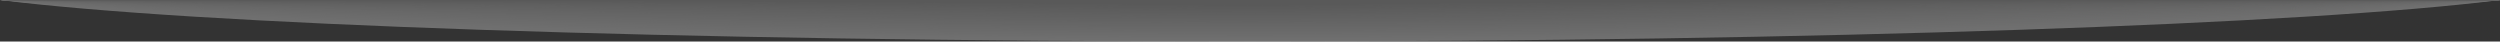 <svg width="1084" height="18" viewBox="0 0 1084 18" fill="none" xmlns="http://www.w3.org/2000/svg">
<rect x="0" y="0" width="1084" height="18" fill="#333333" stroke="none"/>
<g opacity="0.3" clip-path="url(#clip0_539_851)">
<g style="mix-blend-mode:multiply">
<path d="M0 0C82.502 10.516 294.017 18 542.012 18C790.006 18 1001.52 10.516 1084 0H0Z" fill="white"/>
<path d="M0 0C94.351 10.176 300.396 17.497 542.012 17.497C783.627 17.497 988.648 10.176 1084 0H0Z" fill="#FDFDFD"/>
<path d="M0 0C106.223 9.836 306.774 16.994 542.012 16.994C777.249 16.994 975.775 9.836 1084 0H0Z" fill="#FAFAFA"/>
<path d="M0 0C118.073 9.495 313.153 16.499 542.012 16.499C770.87 16.499 962.901 9.495 1084 0H0Z" fill="#F8F8F8"/>
<path d="M0 0C129.945 9.155 319.532 15.996 542.012 15.996C764.492 15.996 950.028 9.155 1084 0H0Z" fill="#F5F5F5"/>
<path d="M0 0C141.794 8.823 325.91 15.5 542.012 15.5C758.113 15.5 937.154 8.823 1084 0H0Z" fill="#F3F3F3"/>
<path d="M0 0C153.667 8.482 332.265 14.998 542.012 14.998C751.758 14.998 924.281 8.482 1084 0H0Z" fill="#F0F0F0"/>
<path d="M0 0C165.516 8.142 338.644 14.495 542.012 14.495C745.38 14.495 911.407 8.142 1084 0H0Z" fill="#EEEEEE"/>
<path d="M0 0C177.388 7.802 345.022 13.999 542.012 13.999C739.001 13.999 898.534 7.802 1084 0H0Z" fill="#EBEBEB"/>
<path d="M0 0C189.237 7.462 351.401 13.496 542.012 13.496C732.622 13.496 885.661 7.462 1084 0H0Z" fill="#E9E9E9"/>
<path d="M0 0C201.11 7.122 357.779 13.001 542.012 13.001C726.244 13.001 872.787 7.122 1084 0H0Z" fill="#E6E6E6"/>
<path d="M0 0C212.959 6.781 364.158 12.498 542.012 12.498C719.865 12.498 859.914 6.781 1084 0H0Z" fill="#E4E4E4"/>
<path d="M0 0C224.831 6.441 370.513 12.002 542.012 12.002C713.51 12.002 847.04 6.441 1084 0H0Z" fill="#E2E2E2"/>
<path d="M0 0C236.681 6.108 376.892 11.5 542.012 11.5C707.132 11.5 834.167 6.108 1084.02 0H0Z" fill="#DFDFDF"/>
<path d="M0 0C248.553 5.768 383.27 10.997 542.012 10.997C700.753 10.997 821.293 5.768 1084 0H0Z" fill="#DDDDDD"/>
<path d="M0 0C260.402 5.428 389.649 10.501 542.012 10.501C694.375 10.501 808.42 5.428 1084 0H0Z" fill="#DADADA"/>
<path d="M0 0C272.275 5.088 396.027 9.998 542.012 9.998C687.996 9.998 795.546 5.088 1084 0H0Z" fill="#D8D8D8"/>
<path d="M0 0C284.124 4.748 402.406 9.503 542.012 9.503C681.618 9.503 782.673 4.748 1084 0H0Z" fill="#D5D5D5"/>
<path d="M0 0C295.996 4.408 408.784 9 542.012 9C675.239 9 769.799 4.408 1084 0H0Z" fill="#D3D3D3"/>
<path d="M0 0C307.845 4.067 415.14 8.505 542.012 8.505C668.884 8.505 756.926 4.067 1084 0H0Z" fill="#D0D0D0"/>
<path d="M0 0C319.718 3.735 421.518 8.002 542.012 8.002C662.505 8.002 744.053 3.735 1084 0H0Z" fill="#CECECE"/>
<path d="M0 0C331.567 3.394 427.897 7.499 542.012 7.499C656.127 7.499 731.179 3.394 1084 0H0Z" fill="#CCCCCC"/>
<path d="M0 0C343.439 3.054 434.275 7.003 542.012 7.003C649.748 7.003 718.306 3.054 1084 0H0Z" fill="#C9C9C9"/>
<path d="M0 0C355.288 2.714 440.654 6.5 542.012 6.5C643.37 6.5 705.432 2.714 1084 0H0Z" fill="#C7C7C7"/>
<path d="M0 0C367.161 2.374 447.032 6.005 542.012 6.005C636.991 6.005 692.559 2.374 1084 0H0Z" fill="#C4C4C4"/>
<path d="M0 0C379.01 2.034 453.387 5.502 542.012 5.502C630.636 5.502 679.709 2.034 1084.02 0H0Z" fill="#C2C2C2"/>
<path d="M0 0C390.883 1.694 459.766 5.007 542.012 5.007C619.532 5.007 666.835 1.701 1084.02 0H0Z" fill="#BFBFBF"/>
<path d="M0 0C402.732 1.353 466.144 4.504 542.012 4.504C612.967 4.504 653.962 1.353 1084.02 0H0Z" fill="#BDBDBD"/>
<path d="M0 0C414.604 1.021 472.523 4.001 542.012 4.001C606.402 4.001 641.088 1.013 1084.02 0H0Z" fill="#BABABA"/>
<path d="M0 0C426.453 0.68 478.902 3.505 542.012 3.505C599.861 3.505 628.215 0.68 1084.02 0H0Z" fill="#B8B8B8"/>
<path d="M0 0C438.326 0.34 485.28 3.002 542.012 3.002C593.296 3.002 615.341 0.34 1084.02 0H0Z" fill="#B5B5B5"/>
<path d="M0 0C450.175 0 491.635 2.507 542.012 2.507C586.731 2.507 602.468 0 1084.02 0H0Z" fill="#B3B3B3"/>
</g>
</g>
<defs>
<clipPath id="clip0_539_851">
<rect width="1084" height="18" fill="white"/>
</clipPath>
</defs>
</svg>

